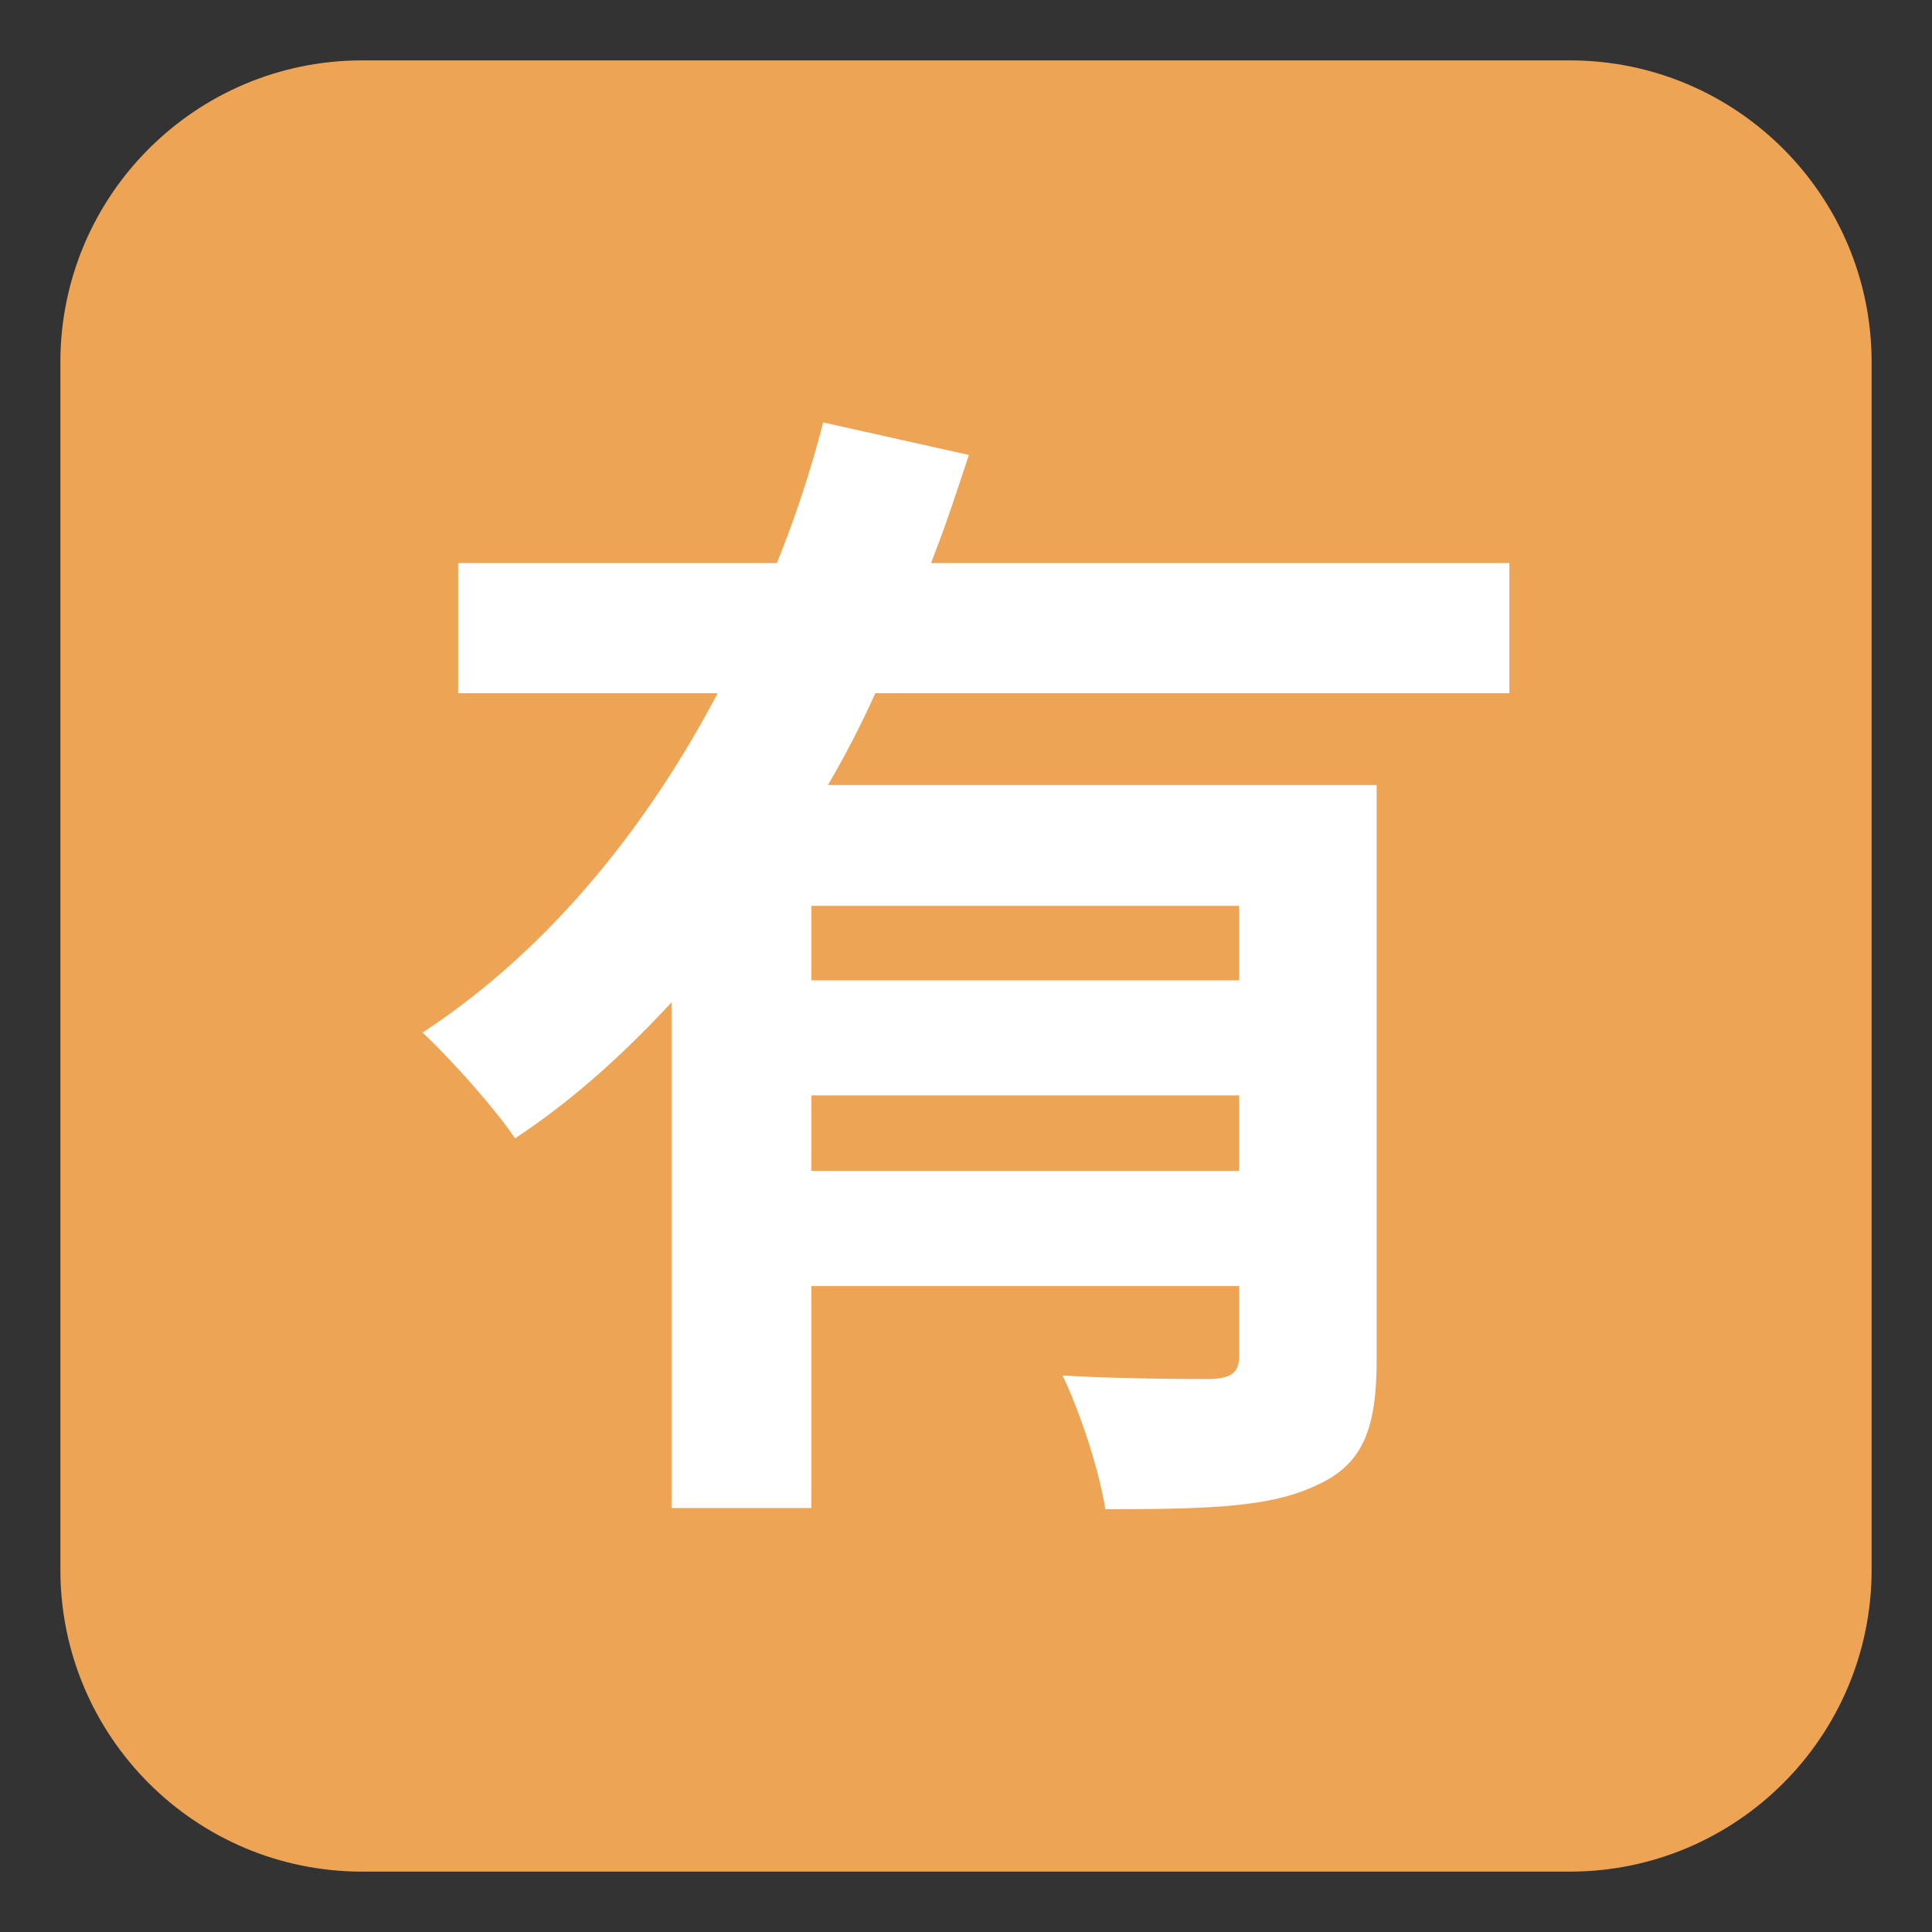 <svg xmlns="http://www.w3.org/2000/svg" width="64" height="64" viewBox="0 0 64 64"><rect x="0" y="0" width="64" height="64" fill="#333333" stroke="none"/><path fill="#EDA454" d="M62 52c0 5.523-4.477 10-10 10H12C6.477 62 2 57.523 2 52V12C2 6.478 6.477 2 12 2h40c5.523 0 10 4.478 10 10v40z"/><path fill="#FFF" d="M28.996 22.963a31.501 31.501 0 0 1-1.57 3.042h18.177v19.021c0 2.271-.432 3.504-2.041 4.197-1.531.732-3.769.77-6.948.77-.197-1.27-.824-3.195-1.414-4.428 2.002.117 4.28.117 4.947.117.667-.039.903-.232.903-.771v-2.309H26.878v7.354h-4.634v-16.75c-1.57 1.695-3.259 3.234-5.183 4.504-.667-1-2.158-2.656-3.062-3.504 4.162-2.733 7.42-6.776 9.774-11.242h-8.597v-4.312h10.56a37.52 37.52 0 0 0 1.533-4.659l4.827 1.078c-.393 1.193-.785 2.387-1.255 3.581H50v4.312H28.996zm12.054 7.046H26.878v2.465H41.05v-2.465zm0 8.78v-2.504H26.878v2.504H41.05z"/></svg>